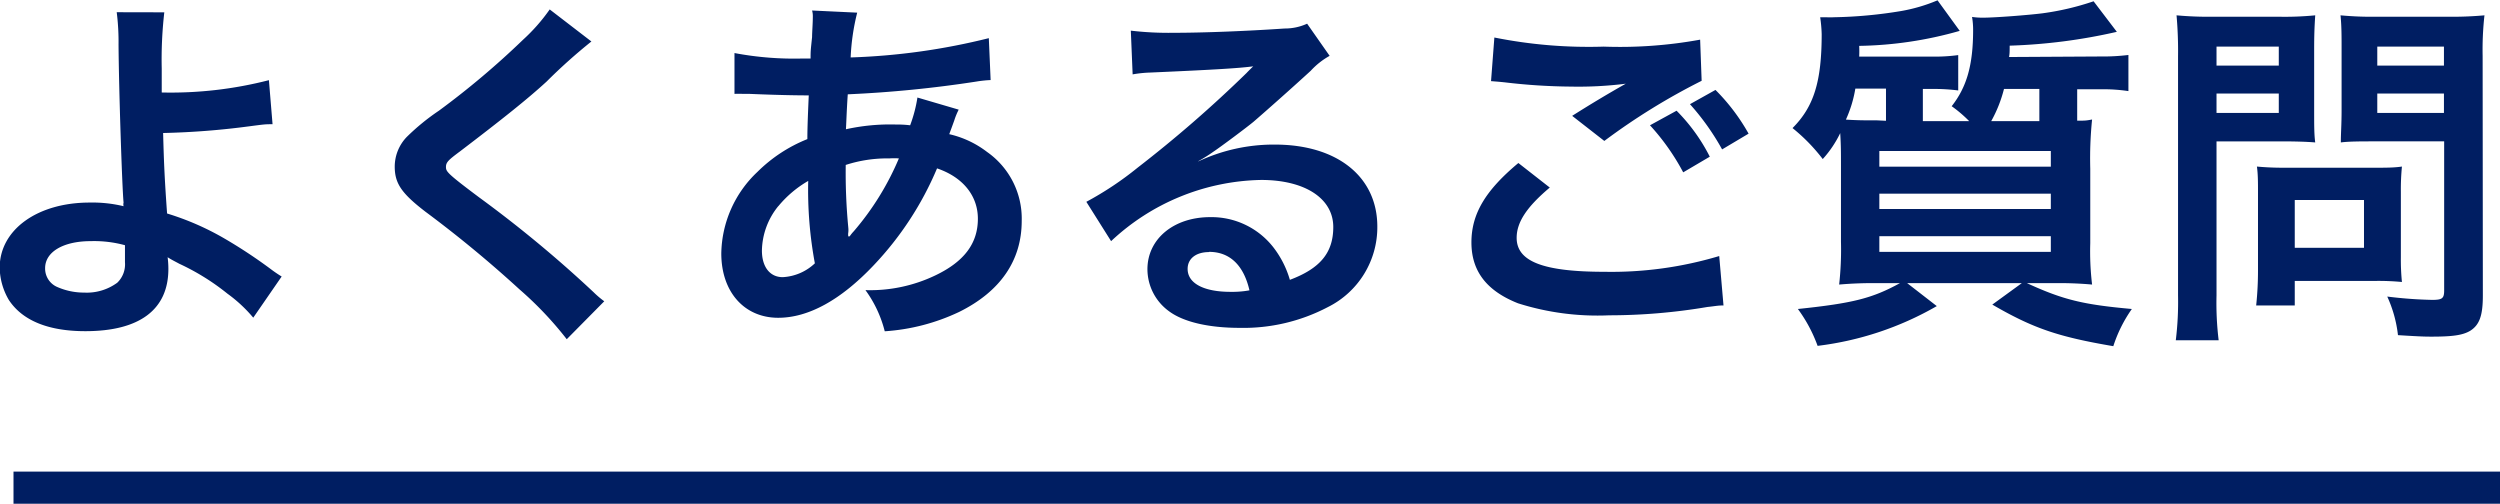 <svg id="topSP" xmlns="http://www.w3.org/2000/svg" viewBox="0 0 233.26 47"><defs><style>.cls-1{fill:#001e62}</style></defs><path class="cls-1" d="M219.52 6764.65a38.71 38.71 0 0 0-.24 5.27v2.21a36.77 36.77 0 0 0 10-1.15l.34 4.11c-.68 0-.68 0-2.21.2a72.56 72.56 0 0 1-8 .62c.07 2.65.13 4.18.37 7.51a25.29 25.29 0 0 1 5.31 2.31 46.33 46.33 0 0 1 4.38 2.89 12 12 0 0 0 1 .68l-2.65 3.84a13.28 13.28 0 0 0-2.41-2.24 21.61 21.61 0 0 0-4.49-2.79c-.44-.24-.72-.37-1.09-.61a8.55 8.55 0 0 1 .07 1.09c0 3.8-2.69 5.81-7.75 5.81-3.47 0-5.88-1-7.14-2.92a6.16 6.16 0 0 1-.85-3c0-3.53 3.5-6.08 8.39-6.08a12.36 12.36 0 0 1 3.17.34.69.69 0 0 1 0-.34c-.13-1.23-.44-10.51-.47-14.76a21.82 21.82 0 0 0-.17-3Zm-6.87 21.35c-2.55 0-4.25 1-4.25 2.52a1.87 1.87 0 0 0 1.16 1.77 6.18 6.18 0 0 0 2.48.51 4.82 4.82 0 0 0 3.09-.92 2.38 2.38 0 0 0 .72-1.91v-1.59a10.86 10.86 0 0 0-3.2-.38ZM259.37 6767.37a51.48 51.48 0 0 0-4.18 3.74c-1.74 1.6-4.12 3.5-8.1 6.53-1.05.78-1.29 1-1.29 1.43s.07.58 3.06 2.82a113.5 113.5 0 0 1 10.71 8.87 8.71 8.71 0 0 0 1 .85l-3.5 3.54a32.87 32.87 0 0 0-4.42-4.66 111 111 0 0 0-8.77-7.24c-2.25-1.73-2.86-2.65-2.86-4.22a4 4 0 0 1 1.12-2.75 20.77 20.77 0 0 1 3-2.45 77.06 77.06 0 0 0 7.86-6.63 16.92 16.92 0 0 0 2.48-2.82ZM293.64 6773.73a6.58 6.58 0 0 0-.41 1c-.34.95-.37 1-.47 1.29a9.1 9.1 0 0 1 3.53 1.66 7.59 7.59 0 0 1 3.23 6.43c0 3.7-2 6.6-5.85 8.5a19.08 19.08 0 0 1-6.93 1.8 11.11 11.11 0 0 0-1.8-3.84 14.08 14.08 0 0 0 6.49-1.36c2.72-1.29 4-3 4-5.3 0-2.15-1.4-3.88-3.81-4.7a30 30 0 0 1-5.92 9.05c-3.06 3.23-6.08 4.89-8.9 4.89-3.16 0-5.31-2.41-5.31-6a10.67 10.67 0 0 1 3.37-7.61 13.94 13.94 0 0 1 4.66-3.06c0-1.09.06-2.45.13-4.08-.37 0-2.21 0-5.51-.14h-.64a7.26 7.26 0 0 0-.78 0v-3.81a30 30 0 0 0 6.35.51h.75c0-.68 0-.68.14-2 0-.44.07-1.29.07-1.94a1.85 1.85 0 0 0-.07-.54l4.21.2a20.64 20.64 0 0 0-.61 4.18 61 61 0 0 0 12.89-1.8l.17 3.91a10.75 10.75 0 0 0-1.33.14 110.1 110.1 0 0 1-12 1.19c-.1 1.46-.13 2.55-.17 3.26a19.06 19.06 0 0 1 4.7-.44 9.37 9.37 0 0 1 1.29.07 13 13 0 0 0 .68-2.59Zm-16.83 9a6.75 6.75 0 0 0-1.53 4.15c0 1.53.75 2.48 1.94 2.48a4.72 4.72 0 0 0 3-1.29 37.41 37.41 0 0 1-.62-7.69 10.25 10.25 0 0 0-2.79 2.36Zm6.66 2.82a3.54 3.54 0 0 1 .38-.47 25.77 25.77 0 0 0 4.21-6.8 6.7 6.7 0 0 0-.88 0 12.53 12.53 0 0 0-4.08.61 53.81 53.81 0 0 0 .24 5.85 2.08 2.08 0 0 1 0 .44 1.23 1.23 0 0 0 0 .38ZM316 6778.56a16.54 16.54 0 0 1 7.14-1.57c5.82 0 9.56 3 9.56 7.65a8.32 8.32 0 0 1-4.63 7.52 16.91 16.91 0 0 1-8.23 1.93c-2.85 0-5.23-.54-6.59-1.56a4.86 4.86 0 0 1-2-3.91c0-2.82 2.45-4.86 5.85-4.86a7.32 7.32 0 0 1 5.88 2.79 9.07 9.07 0 0 1 1.56 3.06c2.82-1.06 4.05-2.52 4.05-4.93 0-2.65-2.62-4.39-6.73-4.39a21 21 0 0 0-14 5.71l-2.31-3.67a30.4 30.4 0 0 0 4.79-3.19 117.06 117.06 0 0 0 10.17-8.84c.06-.07.4-.41.61-.61-1.29.17-3.46.31-9.62.58a11.19 11.19 0 0 0-1.63.17l-.17-4.08a30.18 30.18 0 0 0 4 .2c2.89 0 7-.17 10.34-.4a5 5 0 0 0 2.11-.45l2.1 3a7.05 7.05 0 0 0-1.76 1.39c-1.7 1.56-4.19 3.77-5.34 4.76-.61.51-3.06 2.34-3.74 2.79a14.61 14.61 0 0 1-1.4.88Zm1 8.46c-1.22 0-2 .61-2 1.57 0 1.36 1.53 2.14 4 2.14a8.93 8.93 0 0 0 1.77-.14c-.54-2.34-1.83-3.59-3.77-3.59ZM348.79 6781c-2.14 1.8-3.09 3.23-3.09 4.69 0 2.21 2.48 3.17 8.22 3.17a35 35 0 0 0 10.68-1.47l.4 4.61c-.58 0-.78.07-1.49.14a55.08 55.08 0 0 1-9.18.78 24.5 24.5 0 0 1-8.5-1.12c-2.93-1.16-4.35-3-4.35-5.68s1.32-4.86 4.38-7.41Zm-5.17-14a44.7 44.7 0 0 0 10.2.85 41.74 41.74 0 0 0 9-.65l.14 3.84a60.26 60.26 0 0 0-9.08 5.61l-3-2.34c1.76-1.12 3.43-2.11 5-3a35.27 35.27 0 0 1-5.1.27 55.53 55.53 0 0 1-6.22-.4c-.68-.07-.78-.07-1.25-.11Zm17 6.83a16.84 16.84 0 0 1 3.1 4.29l-2.48 1.46a21.14 21.14 0 0 0-3.1-4.39Zm4.25 3.61a22.92 22.92 0 0 0-3-4.22l2.38-1.33a18.6 18.6 0 0 1 3.09 4.08ZM400.16 6768.77a20 20 0 0 0 2.62-.14v3.37a15.58 15.58 0 0 0-2.58-.17H398v2.93c.72 0 .82 0 1.39-.11a35.81 35.81 0 0 0-.17 4.59v6.94a26.06 26.06 0 0 0 .17 3.87 34.72 34.72 0 0 0-3.63-.13h-2.45c3.4 1.56 5.24 2 9.79 2.41a12.9 12.9 0 0 0-1.73 3.47c-5.17-.88-7.48-1.67-11.29-3.88l2.75-2h-10.69l2.76 2.14a29.32 29.32 0 0 1-11.12 3.71 13.61 13.61 0 0 0-1.84-3.44c5.17-.54 6.94-1 9.52-2.41h-2a36.45 36.45 0 0 0-3.67.13 29.45 29.45 0 0 0 .17-4v-6.83c0-1.63 0-2.11-.07-3.3a10.13 10.13 0 0 1-1.63 2.42 16.84 16.84 0 0 0-2.82-2.89c2-2 2.72-4.36 2.72-8.78a13.06 13.06 0 0 0-.14-1.56h.58a5.85 5.85 0 0 0 .68 0 42.36 42.36 0 0 0 6.29-.58 15.63 15.63 0 0 0 3.4-1l2.07 2.85a35.94 35.94 0 0 1-9.38 1.4 10.18 10.18 0 0 1 0 1h6.76a16.16 16.16 0 0 0 2.48-.14v3.3a17.39 17.39 0 0 0-2.41-.14h-.89v3h4.32a12.16 12.16 0 0 0-1.63-1.39c1.39-1.77 2-3.81 2-7.11a7.17 7.17 0 0 0-.1-1.22 6.85 6.85 0 0 0 1 .07c1.13 0 4.25-.24 5.58-.41a25.12 25.12 0 0 0 4.76-1.12l2.17 2.85a51.83 51.83 0 0 1-10 1.29c0 .51 0 .79-.06 1.06Zm-20 6v-3h-2.86a11.44 11.44 0 0 1-.88 2.89c1.12.07 1.7.07 2.92.07Zm-.62 4.28h16v-1.46h-16Zm0 3.95h16v-1.43h-16Zm0 4h16v-1.46h-16Zm11.63-15.2a12.37 12.37 0 0 1-1.19 3h4.49v-3ZM411 6791.07a28.66 28.66 0 0 0 .2 4.18h-4a29.51 29.51 0 0 0 .21-4.21v-22.27a38.14 38.14 0 0 0-.14-3.84 32.55 32.55 0 0 0 3.47.13h6a29.51 29.51 0 0 0 3.47-.13c-.07 1.08-.1 1.86-.1 3.19v5.61c0 1.53 0 2.31.1 3.06-.81-.07-2-.1-3.13-.1H411Zm0-21.45h5.81v-1.77H411Zm0 4.42h5.81v-1.81H411Zm17.2 13.46a20.82 20.82 0 0 0 .1 2.31 23.75 23.75 0 0 0-2.41-.1h-7.59v2.29h-3.6a30.86 30.86 0 0 0 .17-3.3v-7.28c0-.91 0-1.66-.1-2.38.75.07 1.53.11 2.51.11h8.4c1.06 0 1.91 0 2.62-.11a22 22 0 0 0-.1 2.35Zm-9.9-.88h6.46v-4.46h-6.46Zm17.55 4.45c0 1.87-.31 2.75-1.19 3.3-.68.4-1.6.54-3.57.54-.55 0-.92 0-3.16-.14a11.76 11.76 0 0 0-1-3.6 39.82 39.82 0 0 0 4.19.31c.95 0 1.12-.14 1.12-.89v-13.9h-6.54c-1.13 0-2.35 0-3.1.1 0-.92.07-1.6.07-3.06v-5.61c0-1.29 0-2.21-.1-3.19a31.4 31.4 0 0 0 3.47.13h6.46a33.3 33.3 0 0 0 3.5-.13 29.12 29.12 0 0 0-.17 3.8Zm-9.85-21.45h6.22v-1.77H426Zm0 4.42h6.22v-1.81H426Z" transform="translate(-204.19 -6763.5)"/><path style="fill:none;stroke:#001e62;stroke-miterlimit:10;stroke-width:3px" d="M1.26 45.5h232"/></svg>
